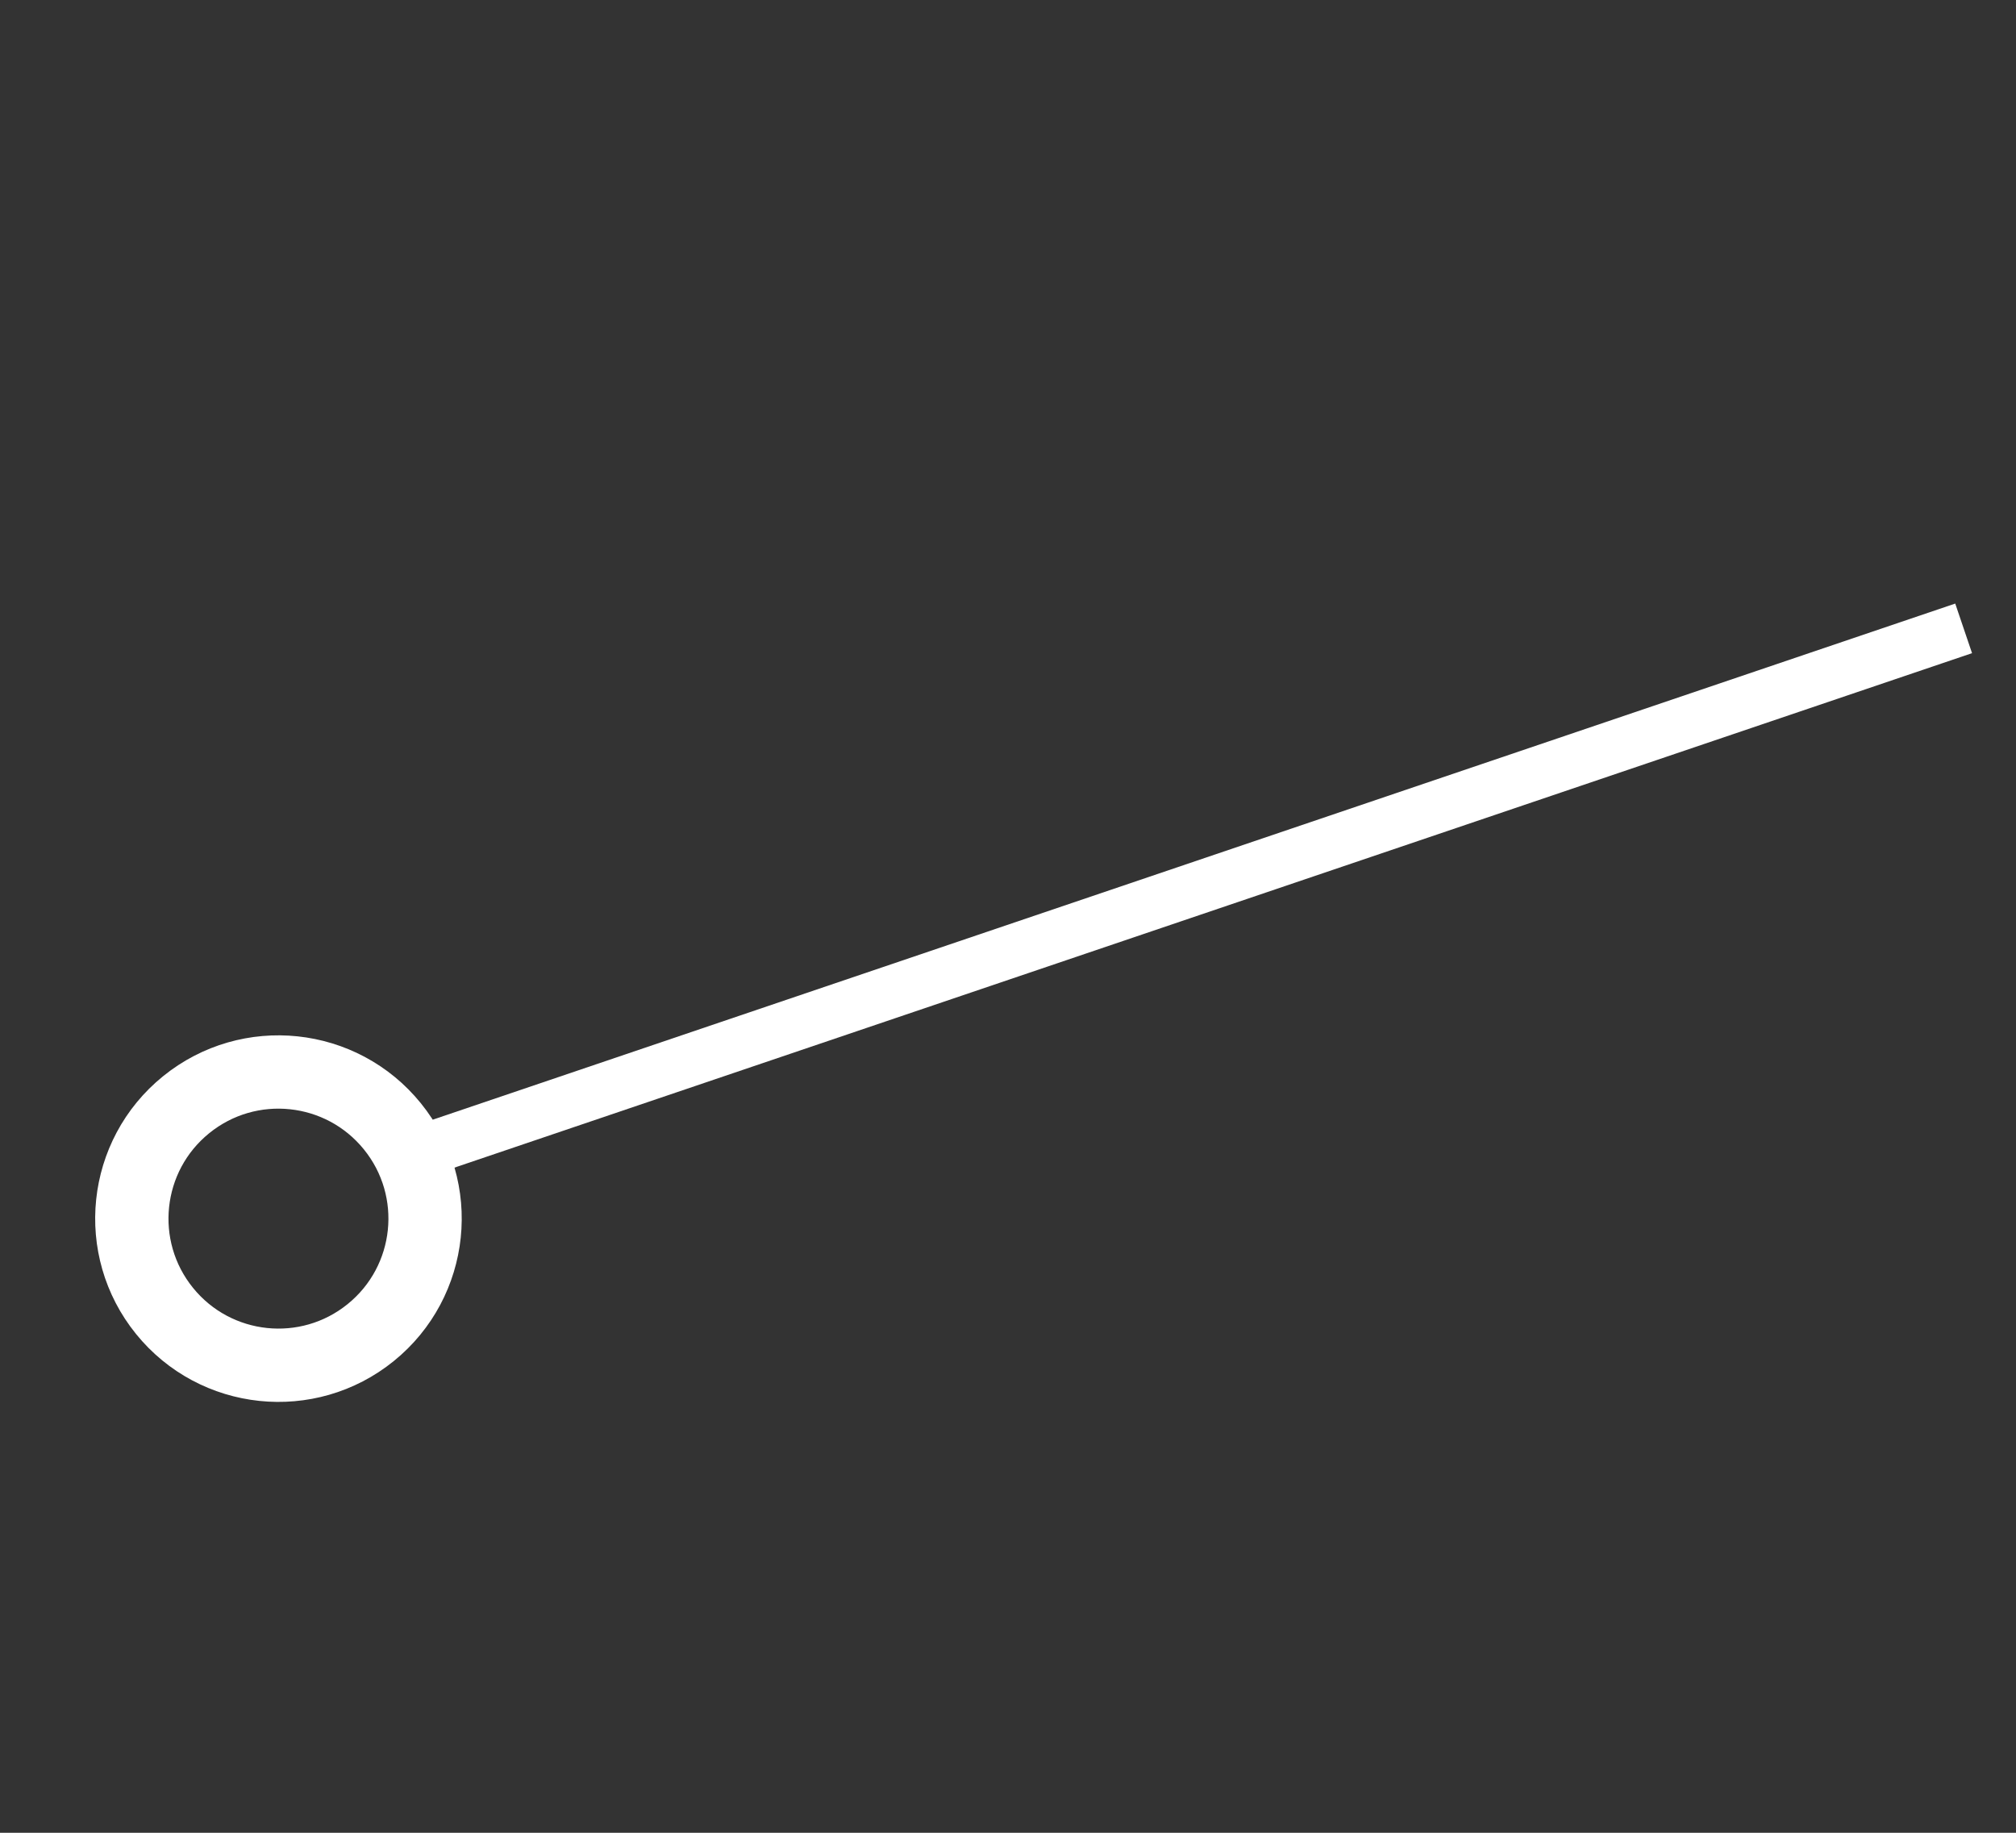 <?xml version="1.0" encoding="UTF-8"?>
<svg width="77px" height="70px" viewBox="0 0 77 70" version="1.1" xmlns="http://www.w3.org/2000/svg" xmlns:xlink="http://www.w3.org/1999/xlink">
    <rect x="0" y="0" width="77" height="70" fill="#333333" stroke="none"/>
    <title>Group 3</title>
    <g id="April" stroke="none" stroke-width="1" fill="none" fill-rule="evenodd">
        <g id="Plant-for-the-Planet-07" transform="translate(-799, -202)" stroke="#FFFFFF">
            <g id="Group-3" transform="translate(838.086, 236.523) rotate(141) translate(-838.086, -236.523) translate(802.586, 221.523)">
                <line x1="0.967" y1="0.577" x2="59.405" y2="22.164" id="Stroke-91" stroke-width="2"></line>
                <path d="M65.175,29.163 C62.082,29.163 59.575,26.656 59.575,23.563 C59.575,20.47 62.082,17.963 65.175,17.963 C68.268,17.963 70.775,20.47 70.775,23.563 C70.775,26.656 68.268,29.163 65.175,29.163 Z" id="Stroke-92" stroke-width="2.8"></path>
            </g>
        </g>
    </g>
</svg>